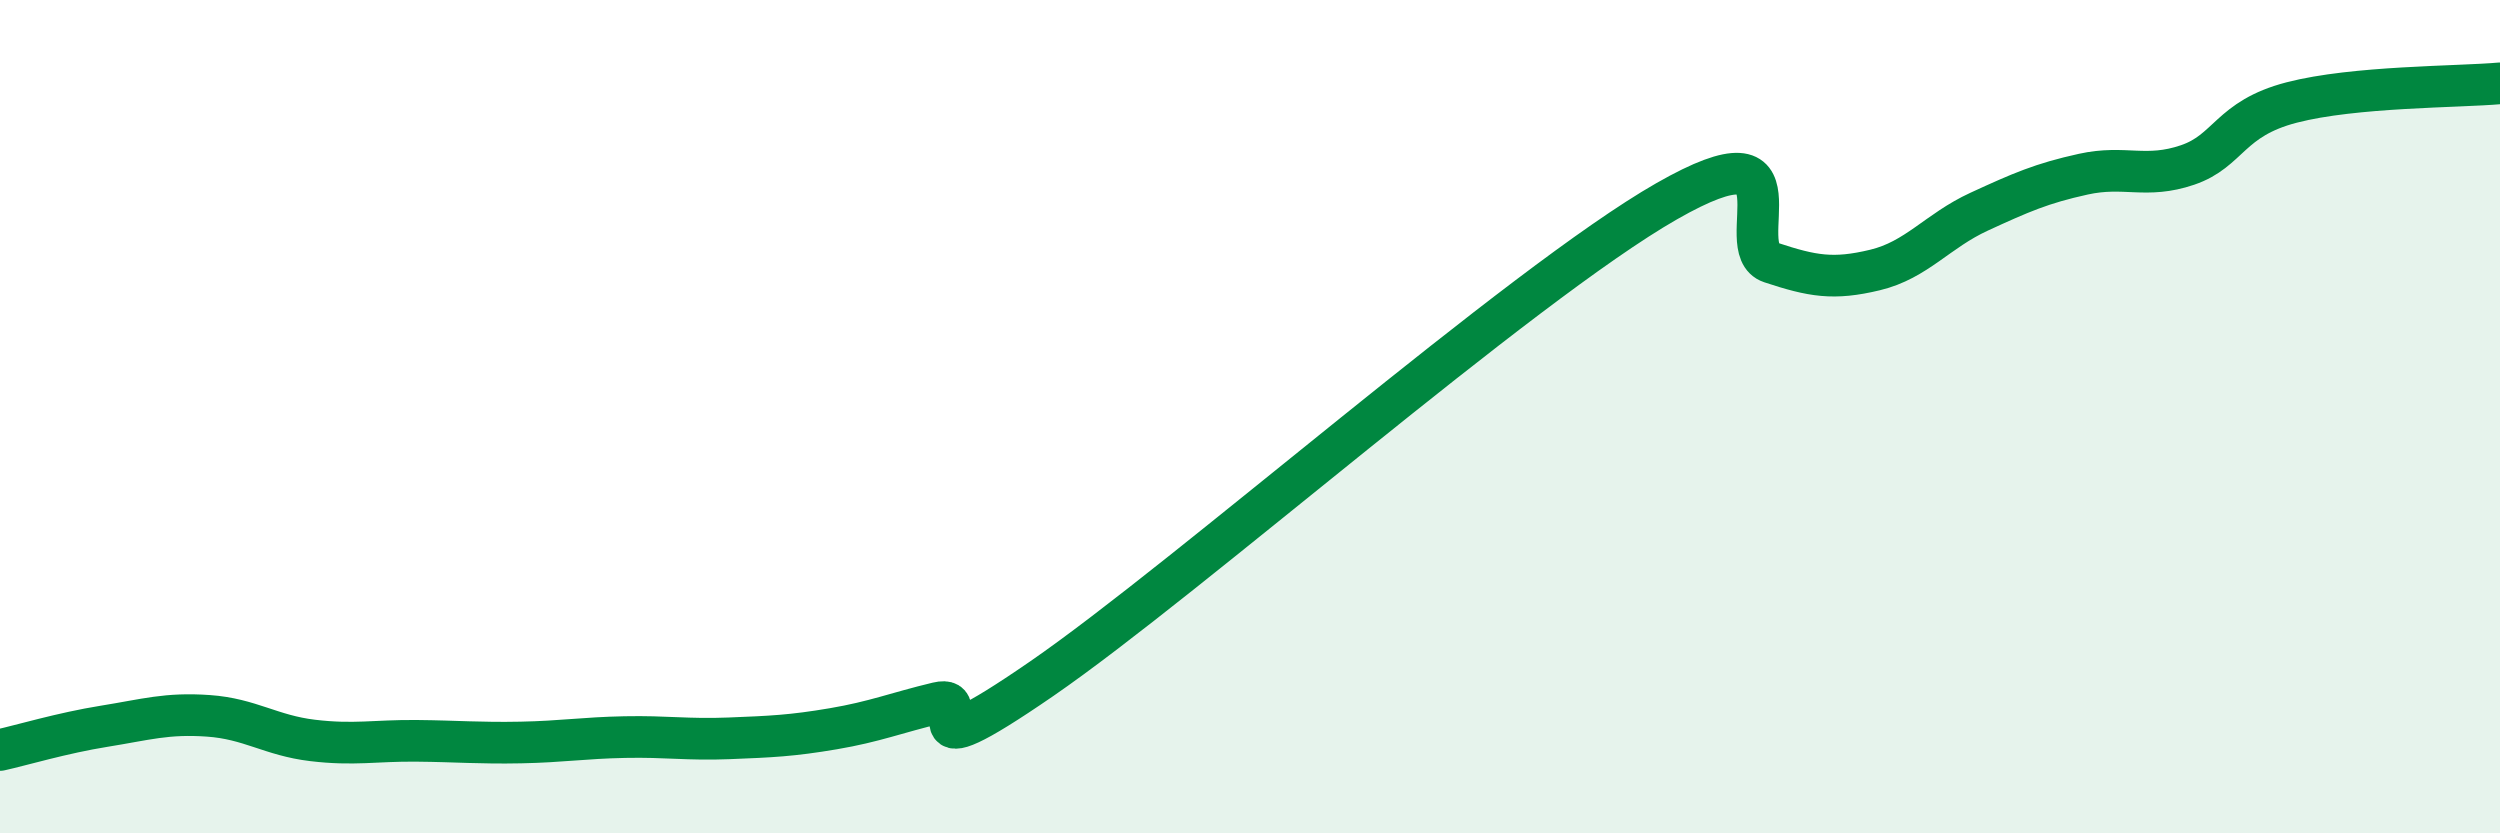 
    <svg width="60" height="20" viewBox="0 0 60 20" xmlns="http://www.w3.org/2000/svg">
      <path
        d="M 0,18 C 0.5,17.89 1.5,17.59 2.5,17.43 C 3.5,17.27 4,17.11 5,17.18 C 6,17.25 6.5,17.65 7.5,17.77 C 8.5,17.89 9,17.77 10,17.78 C 11,17.79 11.5,17.84 12.5,17.82 C 13.5,17.8 14,17.71 15,17.69 C 16,17.67 16.5,17.76 17.5,17.72 C 18.5,17.68 19,17.66 20,17.49 C 21,17.32 21.5,17.11 22.5,16.87 C 23.5,16.63 21.5,18.7 25,16.29 C 28.5,13.88 36.5,6.83 40,4.83 C 43.5,2.83 41.5,5.97 42.5,6.3 C 43.5,6.63 44,6.72 45,6.48 C 46,6.24 46.5,5.54 47.5,5.08 C 48.5,4.62 49,4.4 50,4.18 C 51,3.96 51.5,4.3 52.5,3.96 C 53.5,3.62 53.5,2.85 55,2.46 C 56.5,2.07 59,2.09 60,2L60 20L0 20Z"
        fill="#008740"
        opacity="0.1"
        stroke-linecap="round"
        stroke-linejoin="round"
      />
      <path
        d="M 0,18 C 0.5,17.89 1.5,17.59 2.5,17.43 C 3.5,17.27 4,17.11 5,17.18 C 6,17.25 6.5,17.65 7.5,17.77 C 8.5,17.89 9,17.77 10,17.78 C 11,17.79 11.5,17.84 12.5,17.82 C 13.5,17.8 14,17.71 15,17.69 C 16,17.67 16.5,17.76 17.5,17.72 C 18.5,17.68 19,17.66 20,17.49 C 21,17.32 21.5,17.11 22.5,16.87 C 23.5,16.63 21.5,18.7 25,16.29 C 28.5,13.88 36.5,6.83 40,4.83 C 43.5,2.83 41.5,5.97 42.5,6.3 C 43.5,6.63 44,6.72 45,6.48 C 46,6.24 46.5,5.54 47.5,5.08 C 48.5,4.62 49,4.4 50,4.18 C 51,3.96 51.5,4.3 52.5,3.96 C 53.5,3.62 53.5,2.85 55,2.46 C 56.5,2.07 59,2.09 60,2"
        stroke="#008740"
        stroke-width="1"
        fill="none"
        stroke-linecap="round"
        stroke-linejoin="round"
      />
    </svg>
  